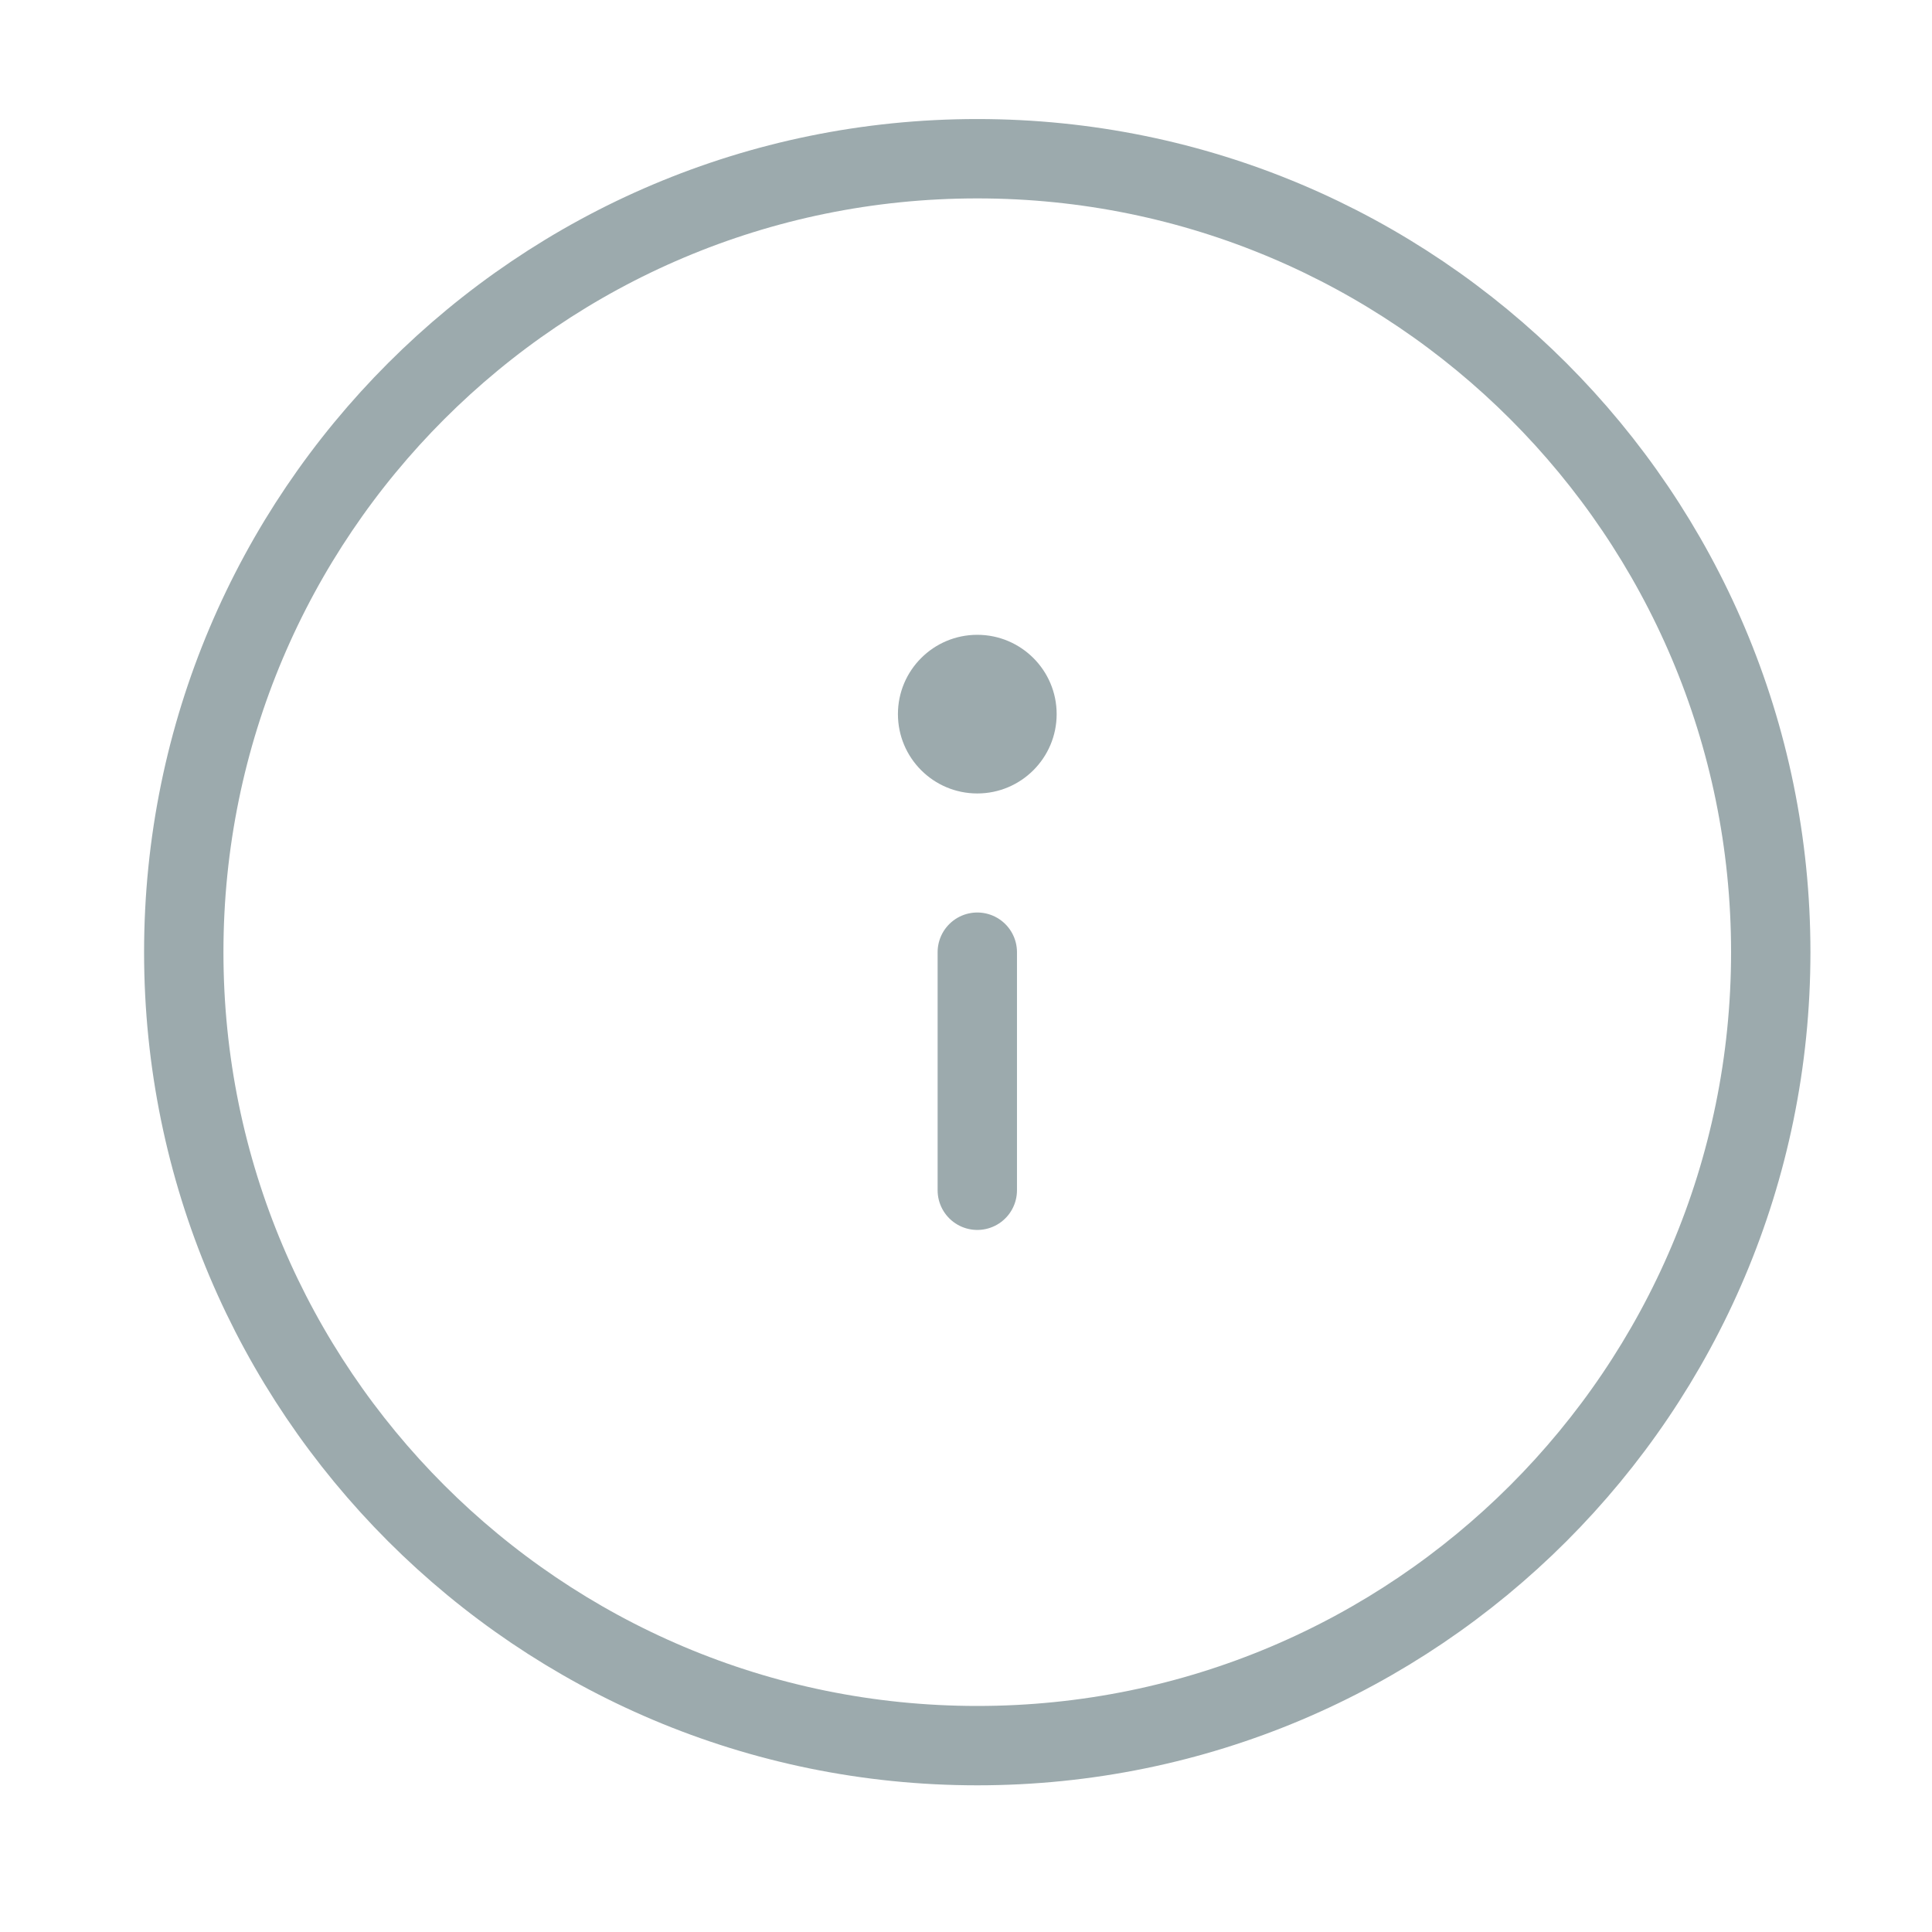 <svg width="26" height="26" viewBox="0 0 26 26" fill="none" xmlns="http://www.w3.org/2000/svg">
<path d="M13.152 16.018V12.814" stroke="#9CAAAD" stroke-width="1.068" stroke-linecap="round"/>
<path fill-rule="evenodd" clip-rule="evenodd" d="M13.152 8.543C12.562 8.543 12.084 9.021 12.084 9.61C12.084 10.2 12.562 10.678 13.152 10.678C13.741 10.678 14.22 10.2 14.22 9.61C14.22 9.021 13.741 8.543 13.152 8.543Z" fill="#9CAAAD"/>
<path fill-rule="evenodd" clip-rule="evenodd" d="M13.152 23.492C19.049 23.492 23.83 18.712 23.83 12.814C23.83 6.917 19.049 2.136 13.152 2.136C7.254 2.136 2.473 6.917 2.473 12.814C2.473 18.712 7.254 23.492 13.152 23.492Z" stroke="#9CAAAD" stroke-width="1.068"/>
</svg>
